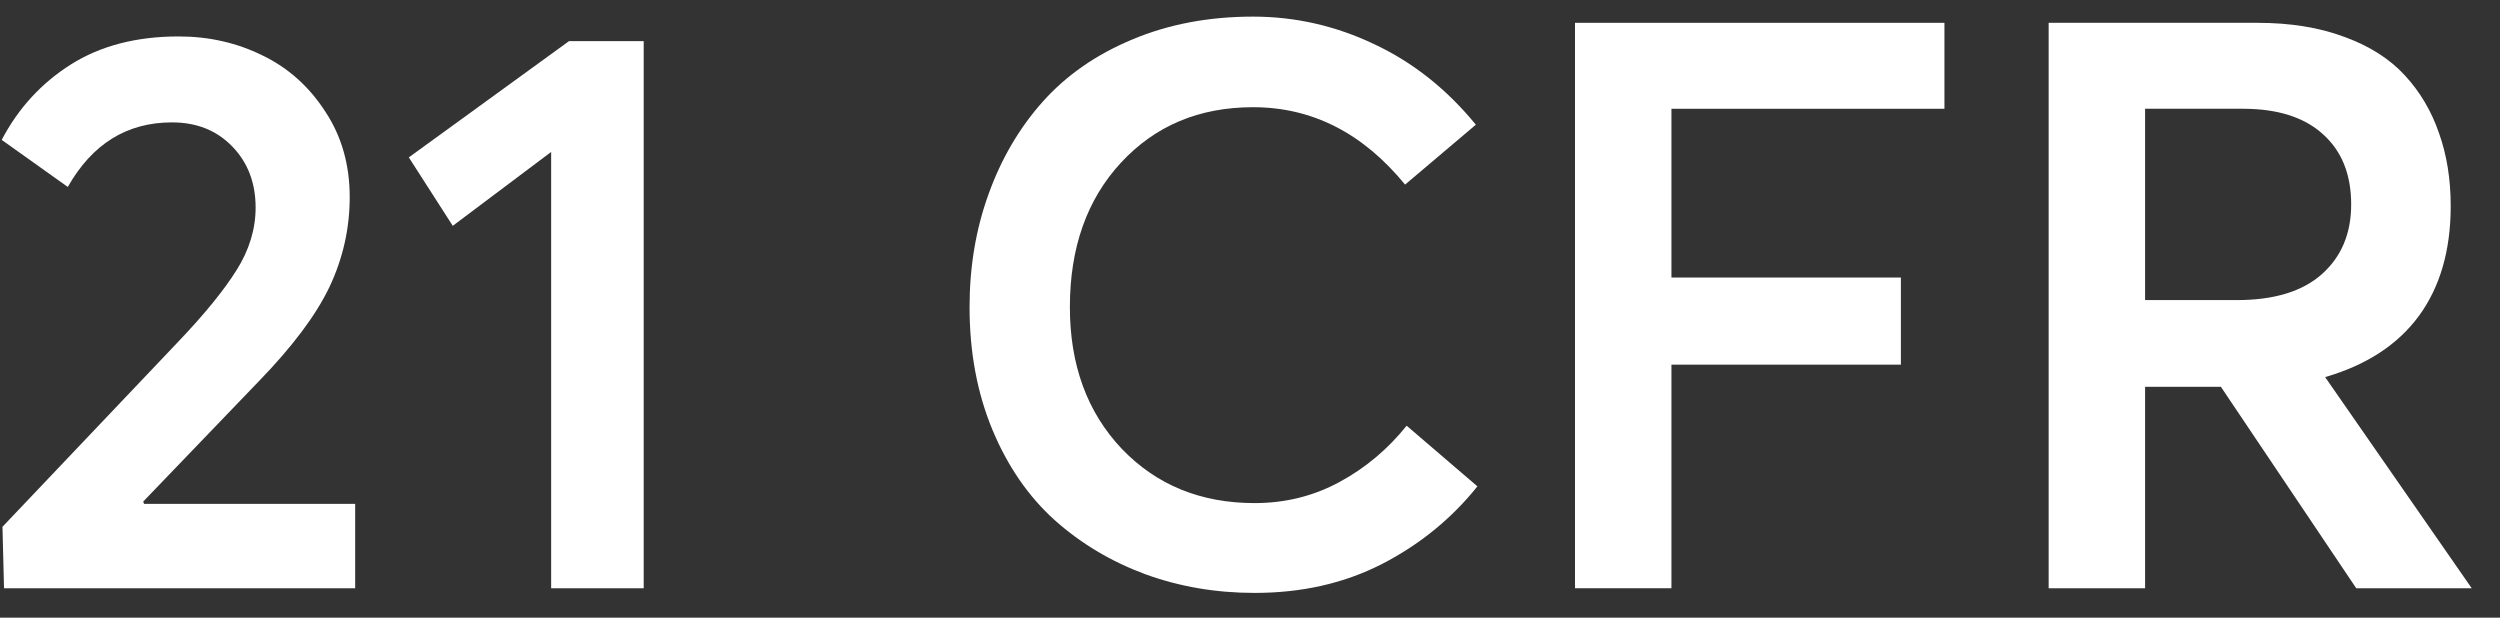 <svg width="85" height="21" viewBox="0 0 85 21" fill="none" xmlns="http://www.w3.org/2000/svg">
<rect x="0" y="0" width="85" height="21" fill="#333333" stroke="none"/>
<path d="M0.137 20L0.084 17.911L6.073 11.605C6.955 10.679 7.611 9.873 8.043 9.185C8.475 8.498 8.691 7.788 8.691 7.057C8.691 6.219 8.427 5.527 7.898 4.981C7.369 4.434 6.686 4.161 5.848 4.161C4.315 4.161 3.134 4.893 2.305 6.356L0.058 4.756C0.622 3.681 1.406 2.826 2.411 2.191C3.416 1.557 4.637 1.239 6.073 1.239C7.104 1.239 8.056 1.455 8.929 1.887C9.802 2.31 10.511 2.945 11.058 3.791C11.613 4.628 11.89 5.598 11.89 6.7C11.89 7.766 11.661 8.784 11.203 9.754C10.745 10.714 9.943 11.785 8.797 12.966L4.87 17.052L4.897 17.131H12.076V20H0.137Z" fill="white"/>
<path d="M18.739 20V5.166L15.394 7.678L13.9 5.351L19.347 1.398H21.886V20H18.739Z" fill="white"/>
<path d="M42.656 20.159C41.343 20.159 40.105 19.947 38.941 19.524C37.778 19.092 36.751 18.48 35.861 17.686C34.97 16.884 34.265 15.862 33.745 14.619C33.225 13.367 32.965 11.975 32.965 10.441C32.965 9.066 33.181 7.784 33.613 6.594C34.045 5.395 34.657 4.351 35.451 3.46C36.253 2.561 37.266 1.856 38.492 1.345C39.725 0.825 41.096 0.565 42.603 0.565C44.04 0.565 45.415 0.878 46.728 1.504C48.042 2.121 49.192 3.033 50.179 4.24L47.773 6.276C46.336 4.522 44.613 3.645 42.603 3.645C40.77 3.645 39.272 4.276 38.108 5.536C36.953 6.788 36.376 8.423 36.376 10.441C36.376 12.407 36.962 14.011 38.135 15.254C39.316 16.488 40.823 17.105 42.656 17.105C43.696 17.105 44.657 16.867 45.538 16.391C46.42 15.915 47.182 15.276 47.826 14.474L50.232 16.536C49.35 17.638 48.266 18.519 46.98 19.18C45.701 19.833 44.26 20.159 42.656 20.159Z" fill="white"/>
<path d="M53.55 20V0.776H66.111V3.698H56.829V9.436H64.63V12.398H56.829V20H53.55Z" fill="white"/>
<path d="M69.654 20V0.776H76.754C77.873 0.776 78.856 0.935 79.702 1.252C80.557 1.561 81.244 1.997 81.764 2.561C82.284 3.125 82.672 3.782 82.928 4.531C83.192 5.272 83.324 6.096 83.324 7.004C83.324 8.511 82.963 9.758 82.24 10.745C81.518 11.724 80.456 12.415 79.054 12.821L84.038 20H80.112L75.511 13.152H72.933V20H69.654ZM72.933 10.203H76.053C77.322 10.203 78.287 9.908 78.948 9.317C79.609 8.727 79.94 7.938 79.94 6.951C79.94 5.928 79.618 5.131 78.975 4.558C78.34 3.985 77.437 3.698 76.264 3.698H72.933V10.203Z" fill="white"/>
</svg>
